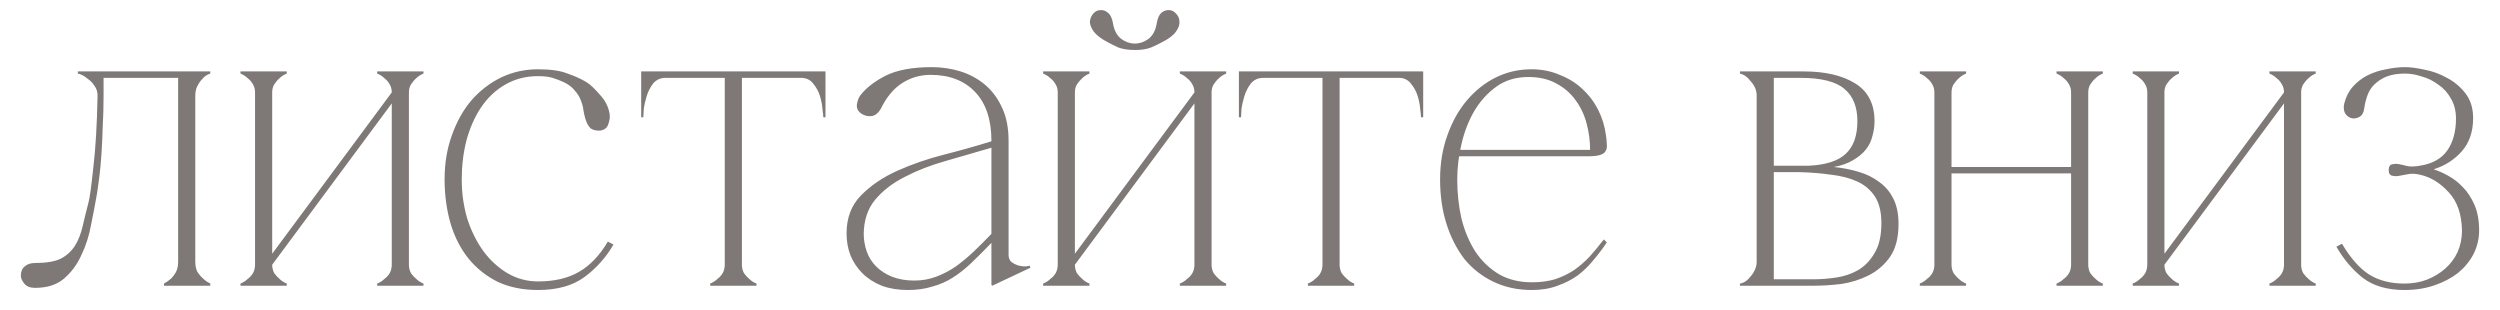 <?xml version="1.0" encoding="UTF-8"?> <svg xmlns="http://www.w3.org/2000/svg" width="105" height="13" viewBox="0 0 105 13" fill="none"><path d="M1.47 12.09C1.266 12.09 1.116 12.03 1.02 11.91C0.924 11.79 0.876 11.682 0.876 11.586C0.876 11.406 0.93 11.274 1.038 11.19C1.146 11.094 1.29 11.046 1.47 11.046C1.938 11.046 2.298 10.986 2.55 10.866C2.802 10.734 3 10.554 3.144 10.326C3.288 10.098 3.396 9.828 3.468 9.516C3.54 9.204 3.624 8.862 3.72 8.49C3.768 8.322 3.834 7.842 3.918 7.05C4.014 6.246 4.074 5.238 4.098 4.026C4.098 3.858 4.056 3.72 3.972 3.612C3.9 3.492 3.81 3.396 3.702 3.324C3.606 3.24 3.516 3.18 3.432 3.144C3.348 3.108 3.294 3.09 3.27 3.09V3H8.832V3.09C8.82 3.09 8.778 3.108 8.706 3.144C8.634 3.18 8.562 3.24 8.49 3.324C8.418 3.396 8.352 3.492 8.292 3.612C8.232 3.72 8.202 3.858 8.202 4.026V10.992C8.202 11.16 8.232 11.304 8.292 11.424C8.364 11.532 8.442 11.622 8.526 11.694C8.61 11.778 8.712 11.85 8.832 11.91V12H6.888V11.91C6.996 11.85 7.098 11.778 7.194 11.694C7.266 11.622 7.332 11.532 7.392 11.424C7.452 11.304 7.482 11.16 7.482 10.992V3.27H4.35V4.026C4.35 4.47 4.338 4.902 4.314 5.322C4.302 5.742 4.284 6.132 4.26 6.492C4.236 6.852 4.206 7.17 4.17 7.446C4.134 7.722 4.104 7.938 4.08 8.094C4.008 8.514 3.924 8.958 3.828 9.426C3.744 9.894 3.606 10.326 3.414 10.722C3.234 11.118 2.988 11.448 2.676 11.712C2.376 11.964 1.974 12.09 1.47 12.09ZM16.454 3.882H16.796L11.432 11.118H11.09L16.454 3.882ZM11.432 3.882V11.118H10.712V3.882H11.432ZM17.174 3.882V11.118H16.454V3.882H17.174ZM17.174 11.118C17.174 11.25 17.204 11.37 17.264 11.478C17.336 11.574 17.408 11.652 17.48 11.712C17.564 11.796 17.666 11.862 17.786 11.91V12H15.842V11.91C15.962 11.862 16.064 11.796 16.148 11.712C16.232 11.652 16.304 11.574 16.364 11.478C16.424 11.37 16.454 11.25 16.454 11.118H17.174ZM10.712 3.882C10.712 3.75 10.682 3.636 10.622 3.54C10.562 3.432 10.49 3.348 10.406 3.288C10.322 3.204 10.22 3.138 10.1 3.09V3H12.044V3.09C11.924 3.138 11.822 3.204 11.738 3.288C11.666 3.348 11.594 3.432 11.522 3.54C11.462 3.636 11.432 3.75 11.432 3.882H10.712ZM16.454 3.882C16.454 3.75 16.424 3.636 16.364 3.54C16.304 3.432 16.232 3.348 16.148 3.288C16.064 3.204 15.962 3.138 15.842 3.09V3H17.786V3.09C17.666 3.138 17.564 3.204 17.48 3.288C17.408 3.348 17.336 3.432 17.264 3.54C17.204 3.636 17.174 3.75 17.174 3.882H16.454ZM11.432 11.118C11.432 11.25 11.462 11.37 11.522 11.478C11.594 11.574 11.666 11.652 11.738 11.712C11.822 11.796 11.924 11.862 12.044 11.91V12H10.1V11.91C10.22 11.862 10.322 11.796 10.406 11.712C10.49 11.652 10.562 11.574 10.622 11.478C10.682 11.37 10.712 11.25 10.712 11.118H11.432ZM19.393 7.536C19.393 8.112 19.471 8.664 19.627 9.192C19.795 9.708 20.023 10.164 20.311 10.56C20.599 10.944 20.935 11.25 21.319 11.478C21.715 11.706 22.141 11.82 22.597 11.82C23.281 11.82 23.851 11.688 24.307 11.424C24.775 11.16 25.183 10.734 25.531 10.146L25.765 10.272C25.453 10.812 25.045 11.268 24.541 11.64C24.049 12 23.401 12.18 22.597 12.18C21.961 12.18 21.397 12.066 20.905 11.838C20.425 11.598 20.017 11.274 19.681 10.866C19.345 10.446 19.093 9.954 18.925 9.39C18.757 8.814 18.673 8.196 18.673 7.536C18.673 6.864 18.775 6.246 18.979 5.682C19.183 5.106 19.459 4.614 19.807 4.206C20.167 3.798 20.581 3.48 21.049 3.252C21.529 3.024 22.045 2.91 22.597 2.91C23.125 2.91 23.539 2.97 23.839 3.09C24.151 3.198 24.415 3.318 24.631 3.45C24.787 3.546 24.973 3.72 25.189 3.972C25.417 4.212 25.555 4.482 25.603 4.782C25.627 4.902 25.609 5.046 25.549 5.214C25.501 5.37 25.387 5.46 25.207 5.484C25.051 5.496 24.919 5.466 24.811 5.394C24.715 5.31 24.637 5.166 24.577 4.962C24.553 4.878 24.529 4.77 24.505 4.638C24.493 4.506 24.457 4.368 24.397 4.224C24.349 4.08 24.265 3.942 24.145 3.81C24.037 3.666 23.881 3.546 23.677 3.45C23.521 3.378 23.365 3.318 23.209 3.27C23.053 3.222 22.849 3.198 22.597 3.198C22.081 3.198 21.619 3.318 21.211 3.558C20.815 3.786 20.479 4.104 20.203 4.512C19.939 4.908 19.735 5.37 19.591 5.898C19.459 6.414 19.393 6.96 19.393 7.536ZM31.16 3.162V11.118H30.44V3.162H31.16ZM31.16 11.118C31.16 11.25 31.19 11.37 31.25 11.478C31.322 11.574 31.394 11.652 31.466 11.712C31.55 11.796 31.652 11.862 31.772 11.91V12H29.828V11.91C29.948 11.862 30.05 11.796 30.134 11.712C30.218 11.652 30.29 11.574 30.35 11.478C30.41 11.37 30.44 11.25 30.44 11.118H31.16ZM27.956 3H33.644V3.27H27.956V3ZM27.956 3.27C27.74 3.27 27.566 3.348 27.434 3.504C27.314 3.66 27.224 3.834 27.164 4.026C27.104 4.218 27.062 4.404 27.038 4.584C27.026 4.764 27.02 4.878 27.02 4.926H26.93V3H27.956V3.27ZM33.644 3H34.67V4.926H34.58C34.58 4.878 34.568 4.764 34.544 4.584C34.532 4.404 34.496 4.218 34.436 4.026C34.376 3.834 34.28 3.66 34.148 3.504C34.028 3.348 33.86 3.27 33.644 3.27V3ZM41.676 12L41.64 11.964V5.916C41.64 5.028 41.412 4.344 40.956 3.864C40.5 3.384 39.876 3.144 39.084 3.144C38.652 3.144 38.256 3.258 37.896 3.486C37.536 3.714 37.236 4.074 36.996 4.566C36.9 4.734 36.78 4.836 36.636 4.872C36.492 4.896 36.354 4.872 36.222 4.8C36.054 4.704 35.976 4.572 35.988 4.404C36.012 4.236 36.06 4.104 36.132 4.008C36.372 3.696 36.726 3.42 37.194 3.18C37.674 2.94 38.322 2.82 39.138 2.82C39.558 2.82 39.96 2.88 40.344 3C40.728 3.12 41.07 3.306 41.37 3.558C41.67 3.81 41.91 4.134 42.09 4.53C42.27 4.914 42.36 5.376 42.36 5.916V10.704C42.36 10.836 42.402 10.938 42.486 11.01C42.57 11.07 42.666 11.118 42.774 11.154C42.882 11.178 42.984 11.19 43.08 11.19C43.176 11.178 43.23 11.166 43.242 11.154L43.278 11.244L41.676 12ZM41.64 10.2C41.34 10.512 41.058 10.794 40.794 11.046C40.542 11.286 40.284 11.49 40.02 11.658C39.756 11.826 39.468 11.952 39.156 12.036C38.856 12.132 38.514 12.18 38.13 12.18C37.722 12.18 37.356 12.12 37.032 12C36.708 11.868 36.438 11.694 36.222 11.478C36.006 11.262 35.838 11.01 35.718 10.722C35.61 10.434 35.556 10.128 35.556 9.804C35.556 9.156 35.754 8.628 36.15 8.22C36.558 7.8 37.068 7.452 37.68 7.176C38.292 6.9 38.952 6.672 39.66 6.492C40.368 6.312 41.028 6.126 41.64 5.934V6.204C40.992 6.396 40.35 6.582 39.714 6.762C39.078 6.942 38.508 7.164 38.004 7.428C37.5 7.68 37.086 7.998 36.762 8.382C36.45 8.754 36.288 9.228 36.276 9.804C36.276 10.068 36.318 10.32 36.402 10.56C36.486 10.8 36.618 11.01 36.798 11.19C36.978 11.37 37.2 11.514 37.464 11.622C37.74 11.73 38.052 11.784 38.4 11.784C38.724 11.784 39.03 11.73 39.318 11.622C39.606 11.514 39.882 11.37 40.146 11.19C40.41 10.998 40.662 10.788 40.902 10.56C41.154 10.32 41.4 10.074 41.64 9.822V10.2ZM47.664 2.1C47.941 2.1 48.169 2.064 48.349 1.992C48.541 1.908 48.691 1.836 48.798 1.776C49.087 1.632 49.285 1.482 49.392 1.326C49.501 1.17 49.548 1.032 49.536 0.912C49.536 0.78 49.489 0.666 49.392 0.57C49.309 0.474 49.212 0.426 49.105 0.426C48.996 0.414 48.889 0.45 48.781 0.534C48.684 0.618 48.618 0.768 48.583 0.984C48.535 1.272 48.42 1.488 48.24 1.632C48.06 1.764 47.868 1.83 47.664 1.83C47.461 1.83 47.269 1.764 47.089 1.632C46.908 1.488 46.794 1.272 46.746 0.984C46.711 0.768 46.639 0.618 46.531 0.534C46.434 0.45 46.327 0.414 46.206 0.426C46.099 0.426 46.002 0.474 45.919 0.57C45.834 0.666 45.786 0.78 45.775 0.912C45.775 1.032 45.828 1.17 45.937 1.326C46.056 1.482 46.255 1.632 46.531 1.776C46.639 1.836 46.782 1.908 46.962 1.992C47.154 2.064 47.389 2.1 47.664 2.1ZM50.166 3.882H50.508L45.145 11.118H44.803L50.166 3.882ZM45.145 3.882V11.118H44.425V3.882H45.145ZM50.886 3.882V11.118H50.166V3.882H50.886ZM50.886 11.118C50.886 11.25 50.916 11.37 50.977 11.478C51.048 11.574 51.12 11.652 51.193 11.712C51.276 11.796 51.379 11.862 51.498 11.91V12H49.554V11.91C49.675 11.862 49.776 11.796 49.861 11.712C49.944 11.652 50.017 11.574 50.077 11.478C50.136 11.37 50.166 11.25 50.166 11.118H50.886ZM44.425 3.882C44.425 3.75 44.395 3.636 44.334 3.54C44.275 3.432 44.203 3.348 44.118 3.288C44.035 3.204 43.932 3.138 43.812 3.09V3H45.757V3.09C45.636 3.138 45.535 3.204 45.45 3.288C45.379 3.348 45.306 3.432 45.234 3.54C45.175 3.636 45.145 3.75 45.145 3.882H44.425ZM50.166 3.882C50.166 3.75 50.136 3.636 50.077 3.54C50.017 3.432 49.944 3.348 49.861 3.288C49.776 3.204 49.675 3.138 49.554 3.09V3H51.498V3.09C51.379 3.138 51.276 3.204 51.193 3.288C51.12 3.348 51.048 3.432 50.977 3.54C50.916 3.636 50.886 3.75 50.886 3.882H50.166ZM45.145 11.118C45.145 11.25 45.175 11.37 45.234 11.478C45.306 11.574 45.379 11.652 45.45 11.712C45.535 11.796 45.636 11.862 45.757 11.91V12H43.812V11.91C43.932 11.862 44.035 11.796 44.118 11.712C44.203 11.652 44.275 11.574 44.334 11.478C44.395 11.37 44.425 11.25 44.425 11.118H45.145ZM56.264 3.162V11.118H55.544V3.162H56.264ZM56.264 11.118C56.264 11.25 56.294 11.37 56.354 11.478C56.426 11.574 56.498 11.652 56.57 11.712C56.654 11.796 56.756 11.862 56.876 11.91V12H54.932V11.91C55.052 11.862 55.154 11.796 55.238 11.712C55.322 11.652 55.394 11.574 55.454 11.478C55.514 11.37 55.544 11.25 55.544 11.118H56.264ZM53.06 3H58.748V3.27H53.06V3ZM53.06 3.27C52.844 3.27 52.67 3.348 52.538 3.504C52.418 3.66 52.328 3.834 52.268 4.026C52.208 4.218 52.166 4.404 52.142 4.584C52.13 4.764 52.124 4.878 52.124 4.926H52.034V3H53.06V3.27ZM58.748 3H59.774V4.926H59.684C59.684 4.878 59.672 4.764 59.648 4.584C59.636 4.404 59.6 4.218 59.54 4.026C59.48 3.834 59.384 3.66 59.252 3.504C59.132 3.348 58.964 3.27 58.748 3.27V3ZM61.204 7.536C61.204 8.112 61.264 8.664 61.384 9.192C61.516 9.708 61.708 10.164 61.96 10.56C62.224 10.956 62.554 11.274 62.95 11.514C63.346 11.742 63.808 11.856 64.336 11.856C64.696 11.856 65.02 11.814 65.308 11.73C65.596 11.634 65.86 11.508 66.1 11.352C66.34 11.184 66.562 10.992 66.766 10.776C66.97 10.548 67.168 10.308 67.36 10.056L67.486 10.182C67.318 10.434 67.132 10.68 66.928 10.92C66.736 11.16 66.514 11.376 66.262 11.568C66.01 11.748 65.728 11.892 65.416 12C65.104 12.12 64.744 12.18 64.336 12.18C63.748 12.18 63.214 12.066 62.734 11.838C62.254 11.61 61.846 11.292 61.51 10.884C61.186 10.464 60.934 9.972 60.754 9.408C60.574 8.844 60.484 8.22 60.484 7.536C60.484 6.864 60.586 6.246 60.79 5.682C60.994 5.106 61.27 4.614 61.618 4.206C61.966 3.798 62.368 3.48 62.824 3.252C63.292 3.024 63.79 2.91 64.318 2.91C64.75 2.91 65.146 2.988 65.506 3.144C65.878 3.288 66.196 3.486 66.46 3.738C66.736 3.99 66.958 4.284 67.126 4.62C67.294 4.956 67.402 5.31 67.45 5.682C67.474 5.838 67.486 5.97 67.486 6.078C67.498 6.186 67.48 6.276 67.432 6.348C67.396 6.42 67.318 6.474 67.198 6.51C67.09 6.546 66.916 6.564 66.676 6.564H61.24L61.294 6.294H66.784C66.784 5.922 66.736 5.556 66.64 5.196C66.544 4.824 66.388 4.494 66.172 4.206C65.968 3.918 65.698 3.684 65.362 3.504C65.038 3.324 64.648 3.234 64.192 3.234C63.676 3.234 63.232 3.366 62.86 3.63C62.488 3.894 62.176 4.236 61.924 4.656C61.684 5.064 61.504 5.526 61.384 6.042C61.264 6.546 61.204 7.044 61.204 7.536ZM79.738 9.408C79.738 9.984 79.618 10.446 79.378 10.794C79.138 11.13 78.838 11.388 78.478 11.568C78.118 11.748 77.734 11.868 77.326 11.928C76.918 11.976 76.54 12 76.192 12H73.078V11.91C73.246 11.886 73.402 11.778 73.546 11.586C73.702 11.394 73.78 11.196 73.78 10.992V4.008C73.78 3.804 73.702 3.612 73.546 3.432C73.402 3.24 73.246 3.126 73.078 3.09V3H75.76C76.66 3 77.38 3.168 77.92 3.504C78.46 3.84 78.73 4.368 78.73 5.088C78.73 5.304 78.7 5.514 78.64 5.718C78.592 5.922 78.502 6.108 78.37 6.276C78.238 6.444 78.058 6.594 77.83 6.726C77.614 6.858 77.344 6.954 77.02 7.014C77.38 7.05 77.722 7.116 78.046 7.212C78.382 7.308 78.676 7.452 78.928 7.644C79.18 7.824 79.378 8.058 79.522 8.346C79.666 8.634 79.738 8.988 79.738 9.408ZM74.5 6.96H75.976C76.696 6.924 77.212 6.756 77.524 6.456C77.848 6.156 78.01 5.7 78.01 5.088C78.01 4.488 77.83 4.038 77.47 3.738C77.11 3.426 76.492 3.27 75.616 3.27H74.5V6.96ZM76.192 11.73C76.48 11.73 76.786 11.706 77.11 11.658C77.446 11.61 77.752 11.508 78.028 11.352C78.316 11.184 78.55 10.944 78.73 10.632C78.922 10.32 79.018 9.9 79.018 9.372C79.018 8.904 78.928 8.532 78.748 8.256C78.568 7.98 78.322 7.77 78.01 7.626C77.698 7.482 77.332 7.386 76.912 7.338C76.492 7.278 76.048 7.242 75.58 7.23H74.5V11.73H76.192ZM81.964 3.882V11.118H81.244V3.882H81.964ZM81.964 11.118C81.964 11.25 81.994 11.37 82.054 11.478C82.126 11.574 82.198 11.652 82.27 11.712C82.354 11.796 82.456 11.862 82.576 11.91V12H80.632V11.91C80.752 11.862 80.854 11.796 80.938 11.712C81.022 11.652 81.094 11.574 81.154 11.478C81.214 11.37 81.244 11.25 81.244 11.118H81.964ZM87.706 3.882V11.118H86.986V3.882H87.706ZM87.706 11.118C87.706 11.25 87.736 11.37 87.796 11.478C87.868 11.574 87.94 11.652 88.012 11.712C88.096 11.796 88.198 11.862 88.318 11.91V12H86.374V11.91C86.494 11.862 86.596 11.796 86.68 11.712C86.764 11.652 86.836 11.574 86.896 11.478C86.956 11.37 86.986 11.25 86.986 11.118H87.706ZM81.622 7.014H87.328V7.284H81.622V7.014ZM81.244 3.882C81.244 3.75 81.214 3.636 81.154 3.54C81.094 3.432 81.022 3.348 80.938 3.288C80.854 3.204 80.752 3.138 80.632 3.09V3H82.576V3.09C82.456 3.138 82.354 3.204 82.27 3.288C82.198 3.348 82.126 3.432 82.054 3.54C81.994 3.636 81.964 3.75 81.964 3.882H81.244ZM86.986 3.882C86.986 3.75 86.956 3.636 86.896 3.54C86.836 3.432 86.764 3.348 86.68 3.288C86.596 3.204 86.494 3.138 86.374 3.09V3H88.318V3.09C88.198 3.138 88.096 3.204 88.012 3.288C87.94 3.348 87.868 3.432 87.796 3.54C87.736 3.636 87.706 3.75 87.706 3.882H86.986ZM95.928 3.882H96.27L90.906 11.118H90.564L95.928 3.882ZM90.906 3.882V11.118H90.186V3.882H90.906ZM96.648 3.882V11.118H95.928V3.882H96.648ZM96.648 11.118C96.648 11.25 96.678 11.37 96.738 11.478C96.81 11.574 96.882 11.652 96.954 11.712C97.038 11.796 97.14 11.862 97.26 11.91V12H95.316V11.91C95.436 11.862 95.538 11.796 95.622 11.712C95.706 11.652 95.778 11.574 95.838 11.478C95.898 11.37 95.928 11.25 95.928 11.118H96.648ZM90.186 3.882C90.186 3.75 90.156 3.636 90.096 3.54C90.036 3.432 89.964 3.348 89.88 3.288C89.796 3.204 89.694 3.138 89.574 3.09V3H91.518V3.09C91.398 3.138 91.296 3.204 91.212 3.288C91.14 3.348 91.068 3.432 90.996 3.54C90.936 3.636 90.906 3.75 90.906 3.882H90.186ZM95.928 3.882C95.928 3.75 95.898 3.636 95.838 3.54C95.778 3.432 95.706 3.348 95.622 3.288C95.538 3.204 95.436 3.138 95.316 3.09V3H97.26V3.09C97.14 3.138 97.038 3.204 96.954 3.288C96.882 3.348 96.81 3.432 96.738 3.54C96.678 3.636 96.648 3.75 96.648 3.882H95.928ZM90.906 11.118C90.906 11.25 90.936 11.37 90.996 11.478C91.068 11.574 91.14 11.652 91.212 11.712C91.296 11.796 91.398 11.862 91.518 11.91V12H89.574V11.91C89.694 11.862 89.796 11.796 89.88 11.712C89.964 11.652 90.036 11.574 90.096 11.478C90.156 11.37 90.186 11.25 90.186 11.118H90.906ZM100.991 11.91C101.327 11.91 101.639 11.856 101.927 11.748C102.227 11.628 102.485 11.472 102.701 11.28C102.929 11.076 103.103 10.842 103.223 10.578C103.343 10.302 103.403 10.002 103.403 9.678C103.391 8.994 103.205 8.46 102.845 8.076C102.485 7.68 102.083 7.434 101.639 7.338C101.435 7.29 101.261 7.284 101.117 7.32C100.985 7.344 100.853 7.368 100.721 7.392C100.637 7.404 100.547 7.398 100.451 7.374C100.367 7.35 100.325 7.272 100.325 7.14C100.325 7.008 100.367 6.93 100.451 6.906C100.547 6.882 100.637 6.876 100.721 6.888C100.853 6.912 100.985 6.942 101.117 6.978C101.261 7.002 101.435 6.996 101.639 6.96C102.167 6.876 102.551 6.66 102.791 6.312C103.031 5.964 103.151 5.52 103.151 4.98C103.151 4.656 103.079 4.374 102.935 4.134C102.803 3.894 102.629 3.702 102.413 3.558C102.209 3.402 101.981 3.288 101.729 3.216C101.477 3.132 101.237 3.09 101.009 3.09C100.709 3.09 100.451 3.132 100.235 3.216C100.031 3.3 99.857 3.414 99.713 3.558C99.581 3.69 99.485 3.846 99.425 4.026C99.365 4.194 99.323 4.368 99.299 4.548C99.275 4.74 99.197 4.866 99.065 4.926C98.933 4.986 98.813 4.992 98.705 4.944C98.597 4.896 98.519 4.818 98.471 4.71C98.435 4.602 98.429 4.488 98.453 4.368C98.525 4.08 98.645 3.84 98.813 3.648C98.993 3.444 99.203 3.282 99.443 3.162C99.683 3.042 99.941 2.958 100.217 2.91C100.493 2.85 100.757 2.82 101.009 2.82C101.237 2.82 101.513 2.856 101.837 2.928C102.161 2.988 102.473 3.102 102.773 3.27C103.073 3.426 103.331 3.642 103.547 3.918C103.763 4.194 103.871 4.542 103.871 4.962C103.871 5.538 103.709 6.006 103.385 6.366C103.073 6.714 102.689 6.96 102.233 7.104V7.122C102.401 7.17 102.593 7.254 102.809 7.374C103.037 7.494 103.247 7.656 103.439 7.86C103.631 8.052 103.793 8.298 103.925 8.598C104.057 8.898 104.123 9.258 104.123 9.678C104.123 10.026 104.045 10.356 103.889 10.668C103.733 10.968 103.517 11.232 103.241 11.46C102.965 11.676 102.635 11.85 102.251 11.982C101.867 12.114 101.447 12.18 100.991 12.18C100.271 12.18 99.689 12.012 99.245 11.676C98.813 11.34 98.441 10.902 98.129 10.362L98.363 10.236C98.711 10.824 99.083 11.25 99.479 11.514C99.887 11.778 100.391 11.91 100.991 11.91Z" fill="#7E7876"></path></svg> 